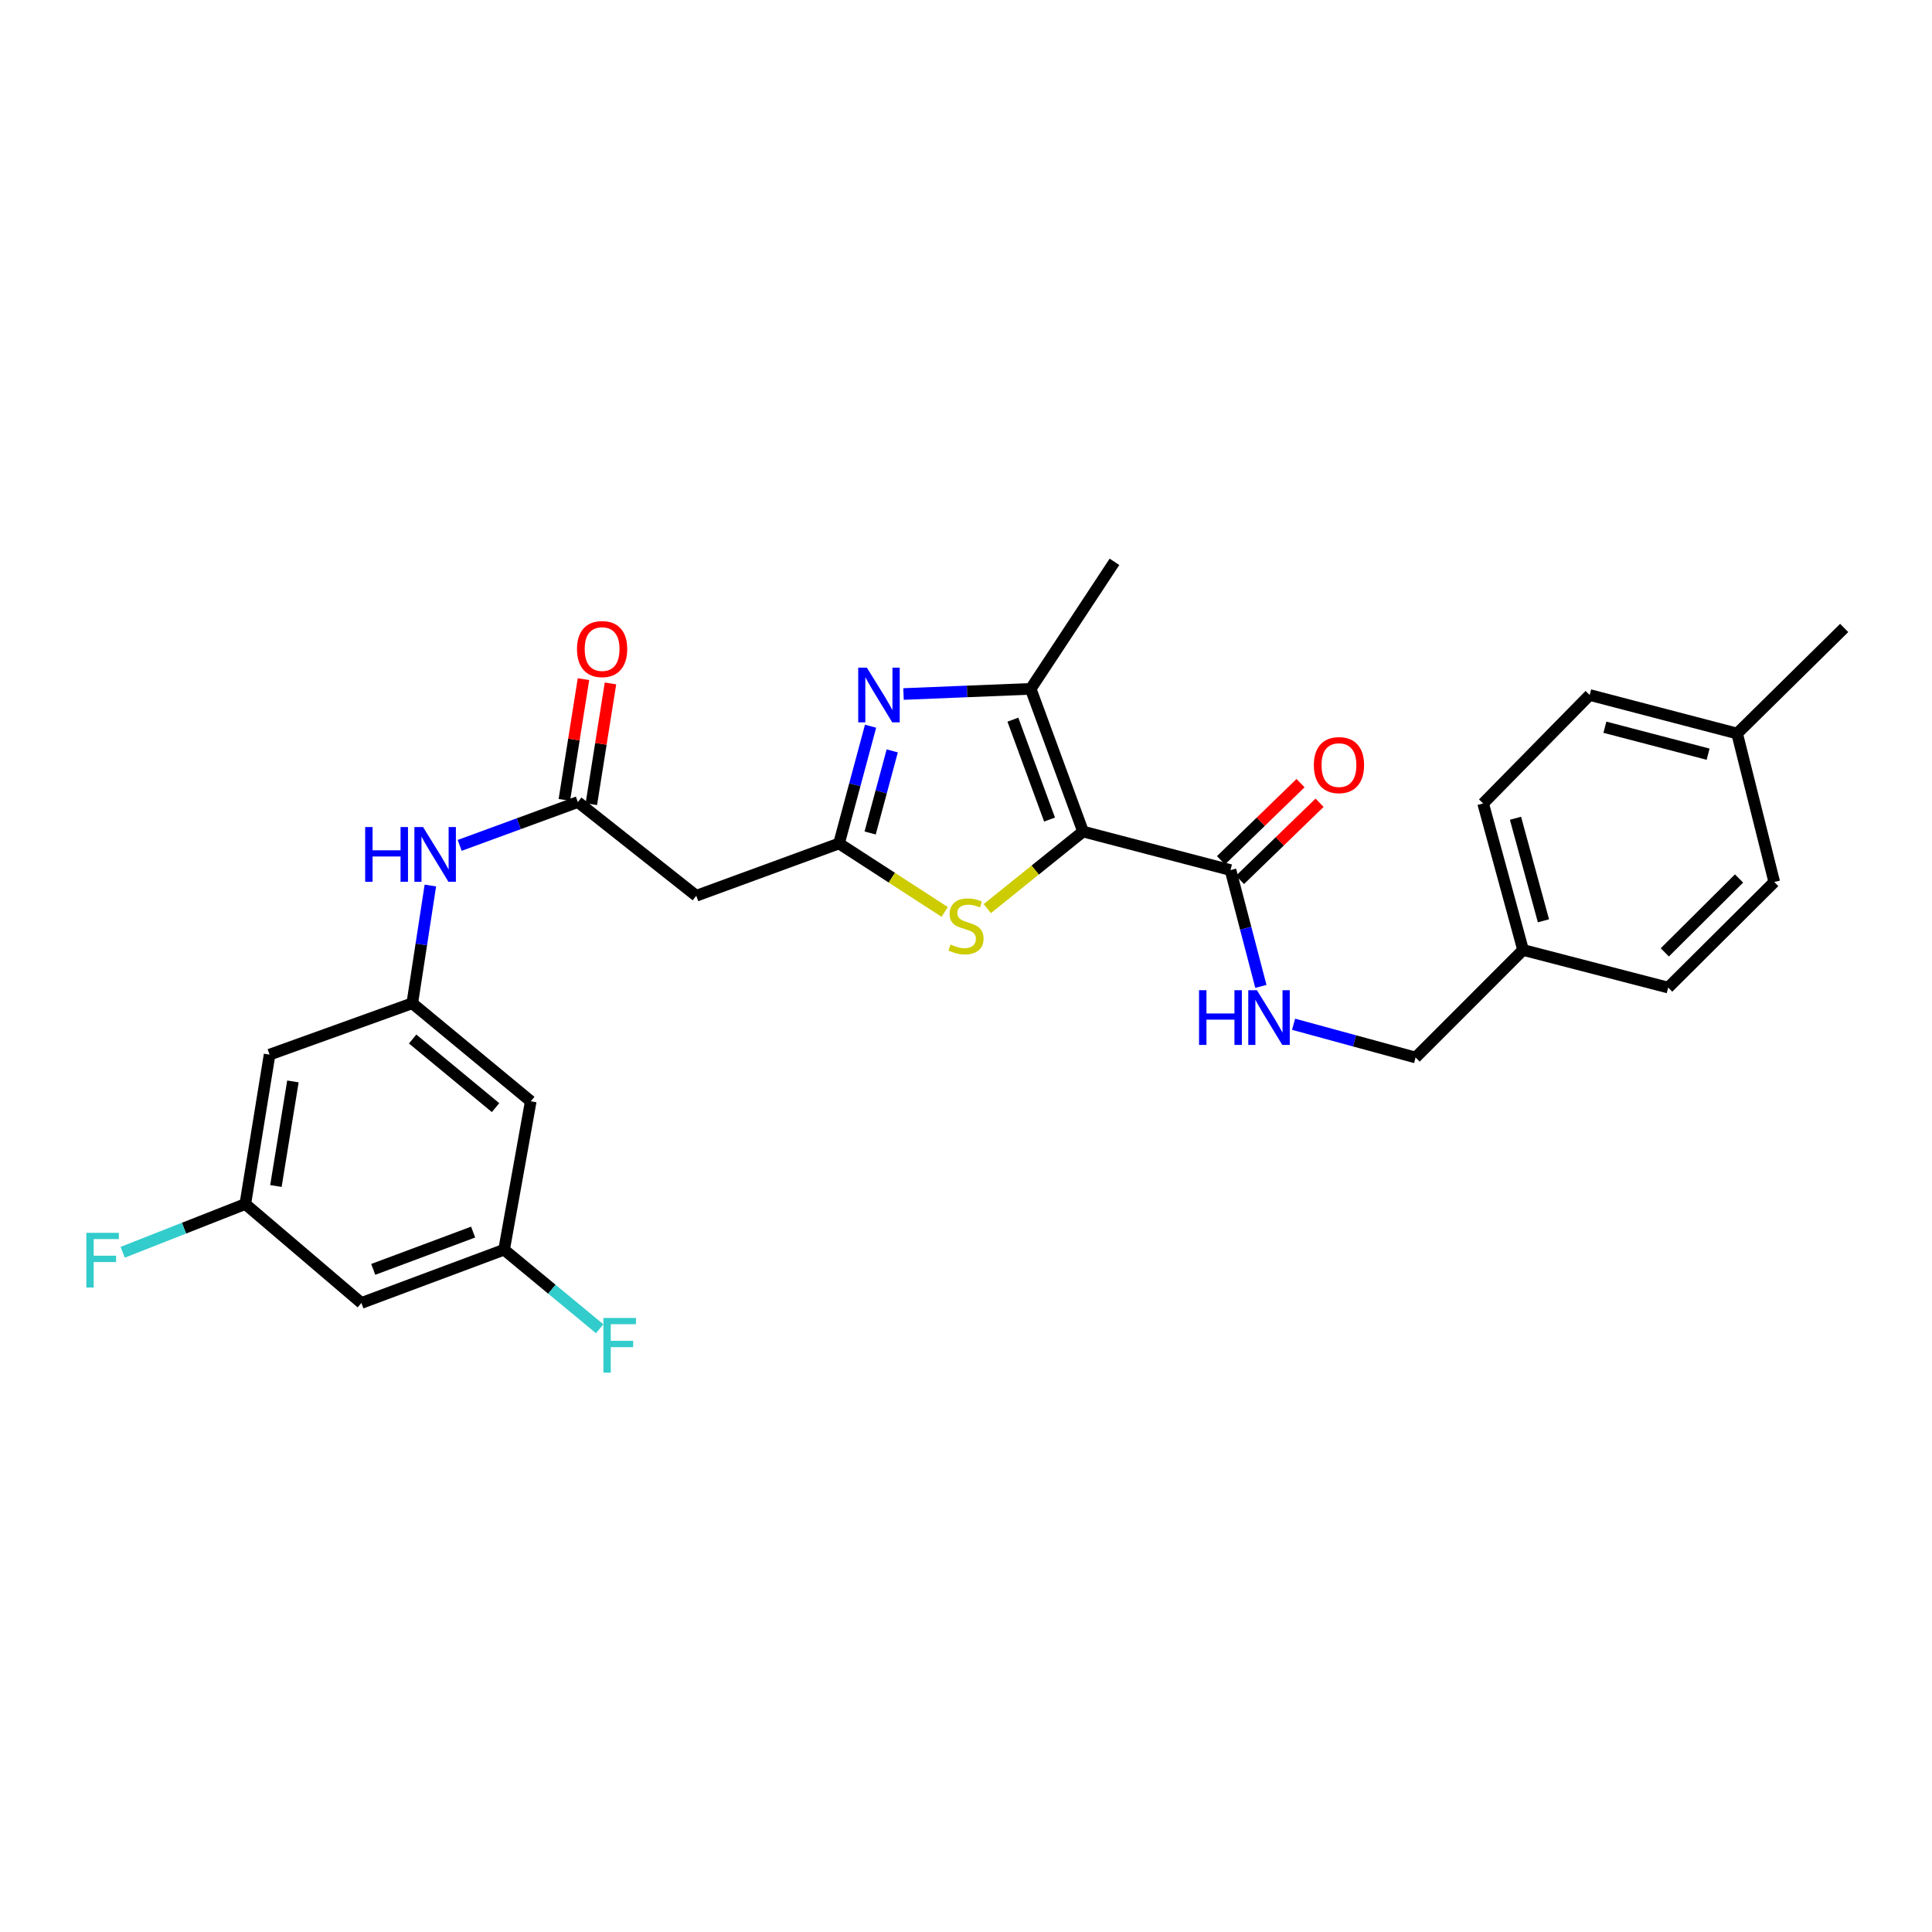 <?xml version='1.0' encoding='iso-8859-1'?>
<svg version='1.1' baseProfile='full'
              xmlns='http://www.w3.org/2000/svg'
                      xmlns:rdkit='http://www.rdkit.org/xml'
                      xmlns:xlink='http://www.w3.org/1999/xlink'
                  xml:space='preserve'
width='1000px' height='1000px' viewBox='0 0 1000 1000'>
<!-- END OF HEADER -->
<rect style='opacity:1.0;fill:#FFFFFF;stroke:none' width='1000' height='1000' x='0' y='0'> </rect>
<path class='bond-2' d='M 560.585,430.408 L 533.487,356.549' style='fill:none;fill-rule:evenodd;stroke:#000000;stroke-width:6px;stroke-linecap:butt;stroke-linejoin:miter;stroke-opacity:1' />
<path class='bond-2' d='M 543.24,424.202 L 524.271,372.5' style='fill:none;fill-rule:evenodd;stroke:#000000;stroke-width:6px;stroke-linecap:butt;stroke-linejoin:miter;stroke-opacity:1' />
<path class='bond-3' d='M 560.585,430.408 L 535.805,450.351' style='fill:none;fill-rule:evenodd;stroke:#000000;stroke-width:6px;stroke-linecap:butt;stroke-linejoin:miter;stroke-opacity:1' />
<path class='bond-3' d='M 535.805,450.351 L 511.024,470.294' style='fill:none;fill-rule:evenodd;stroke:#CCCC00;stroke-width:6px;stroke-linecap:butt;stroke-linejoin:miter;stroke-opacity:1' />
<path class='bond-4' d='M 560.585,430.408 L 636.905,450.355' style='fill:none;fill-rule:evenodd;stroke:#000000;stroke-width:6px;stroke-linecap:butt;stroke-linejoin:miter;stroke-opacity:1' />
<path class='bond-0' d='M 467.656,359.217 L 500.572,357.883' style='fill:none;fill-rule:evenodd;stroke:#0000FF;stroke-width:6px;stroke-linecap:butt;stroke-linejoin:miter;stroke-opacity:1' />
<path class='bond-0' d='M 500.572,357.883 L 533.487,356.549' style='fill:none;fill-rule:evenodd;stroke:#000000;stroke-width:6px;stroke-linecap:butt;stroke-linejoin:miter;stroke-opacity:1' />
<path class='bond-28' d='M 450.606,375.881 L 442.44,406.23' style='fill:none;fill-rule:evenodd;stroke:#0000FF;stroke-width:6px;stroke-linecap:butt;stroke-linejoin:miter;stroke-opacity:1' />
<path class='bond-28' d='M 442.44,406.23 L 434.274,436.578' style='fill:none;fill-rule:evenodd;stroke:#000000;stroke-width:6px;stroke-linecap:butt;stroke-linejoin:miter;stroke-opacity:1' />
<path class='bond-28' d='M 461.817,388.661 L 456.101,409.905' style='fill:none;fill-rule:evenodd;stroke:#0000FF;stroke-width:6px;stroke-linecap:butt;stroke-linejoin:miter;stroke-opacity:1' />
<path class='bond-28' d='M 456.101,409.905 L 450.384,431.149' style='fill:none;fill-rule:evenodd;stroke:#000000;stroke-width:6px;stroke-linecap:butt;stroke-linejoin:miter;stroke-opacity:1' />
<path class='bond-1' d='M 434.274,436.578 L 461.618,454.296' style='fill:none;fill-rule:evenodd;stroke:#000000;stroke-width:6px;stroke-linecap:butt;stroke-linejoin:miter;stroke-opacity:1' />
<path class='bond-1' d='M 461.618,454.296 L 488.962,472.014' style='fill:none;fill-rule:evenodd;stroke:#CCCC00;stroke-width:6px;stroke-linecap:butt;stroke-linejoin:miter;stroke-opacity:1' />
<path class='bond-5' d='M 434.274,436.578 L 360.383,463.645' style='fill:none;fill-rule:evenodd;stroke:#000000;stroke-width:6px;stroke-linecap:butt;stroke-linejoin:miter;stroke-opacity:1' />
<path class='bond-21' d='M 533.487,356.549 L 576.846,290.8' style='fill:none;fill-rule:evenodd;stroke:#000000;stroke-width:6px;stroke-linecap:butt;stroke-linejoin:miter;stroke-opacity:1' />
<path class='bond-8' d='M 636.905,450.355 L 644.767,480.456' style='fill:none;fill-rule:evenodd;stroke:#000000;stroke-width:6px;stroke-linecap:butt;stroke-linejoin:miter;stroke-opacity:1' />
<path class='bond-8' d='M 644.767,480.456 L 652.63,510.558' style='fill:none;fill-rule:evenodd;stroke:#0000FF;stroke-width:6px;stroke-linecap:butt;stroke-linejoin:miter;stroke-opacity:1' />
<path class='bond-15' d='M 641.828,455.433 L 662.42,435.47' style='fill:none;fill-rule:evenodd;stroke:#000000;stroke-width:6px;stroke-linecap:butt;stroke-linejoin:miter;stroke-opacity:1' />
<path class='bond-15' d='M 662.42,435.47 L 683.011,415.507' style='fill:none;fill-rule:evenodd;stroke:#FF0000;stroke-width:6px;stroke-linecap:butt;stroke-linejoin:miter;stroke-opacity:1' />
<path class='bond-15' d='M 631.981,445.276 L 652.573,425.314' style='fill:none;fill-rule:evenodd;stroke:#000000;stroke-width:6px;stroke-linecap:butt;stroke-linejoin:miter;stroke-opacity:1' />
<path class='bond-15' d='M 652.573,425.314 L 673.164,405.351' style='fill:none;fill-rule:evenodd;stroke:#FF0000;stroke-width:6px;stroke-linecap:butt;stroke-linejoin:miter;stroke-opacity:1' />
<path class='bond-6' d='M 360.383,463.645 L 299.09,415.138' style='fill:none;fill-rule:evenodd;stroke:#000000;stroke-width:6px;stroke-linecap:butt;stroke-linejoin:miter;stroke-opacity:1' />
<path class='bond-9' d='M 299.09,415.138 L 268.514,426.356' style='fill:none;fill-rule:evenodd;stroke:#000000;stroke-width:6px;stroke-linecap:butt;stroke-linejoin:miter;stroke-opacity:1' />
<path class='bond-9' d='M 268.514,426.356 L 237.937,437.574' style='fill:none;fill-rule:evenodd;stroke:#0000FF;stroke-width:6px;stroke-linecap:butt;stroke-linejoin:miter;stroke-opacity:1' />
<path class='bond-16' d='M 306.076,416.245 L 311.027,384.995' style='fill:none;fill-rule:evenodd;stroke:#000000;stroke-width:6px;stroke-linecap:butt;stroke-linejoin:miter;stroke-opacity:1' />
<path class='bond-16' d='M 311.027,384.995 L 315.978,353.745' style='fill:none;fill-rule:evenodd;stroke:#FF0000;stroke-width:6px;stroke-linecap:butt;stroke-linejoin:miter;stroke-opacity:1' />
<path class='bond-16' d='M 292.104,414.031 L 297.055,382.781' style='fill:none;fill-rule:evenodd;stroke:#000000;stroke-width:6px;stroke-linecap:butt;stroke-linejoin:miter;stroke-opacity:1' />
<path class='bond-16' d='M 297.055,382.781 L 302.006,351.531' style='fill:none;fill-rule:evenodd;stroke:#FF0000;stroke-width:6px;stroke-linecap:butt;stroke-linejoin:miter;stroke-opacity:1' />
<path class='bond-7' d='M 213.395,519.287 L 218.075,488.816' style='fill:none;fill-rule:evenodd;stroke:#000000;stroke-width:6px;stroke-linecap:butt;stroke-linejoin:miter;stroke-opacity:1' />
<path class='bond-7' d='M 218.075,488.816 L 222.756,458.345' style='fill:none;fill-rule:evenodd;stroke:#0000FF;stroke-width:6px;stroke-linecap:butt;stroke-linejoin:miter;stroke-opacity:1' />
<path class='bond-10' d='M 213.395,519.287 L 274.719,570.017' style='fill:none;fill-rule:evenodd;stroke:#000000;stroke-width:6px;stroke-linecap:butt;stroke-linejoin:miter;stroke-opacity:1' />
<path class='bond-10' d='M 213.576,537.797 L 256.503,573.308' style='fill:none;fill-rule:evenodd;stroke:#000000;stroke-width:6px;stroke-linecap:butt;stroke-linejoin:miter;stroke-opacity:1' />
<path class='bond-11' d='M 213.395,519.287 L 139.535,545.874' style='fill:none;fill-rule:evenodd;stroke:#000000;stroke-width:6px;stroke-linecap:butt;stroke-linejoin:miter;stroke-opacity:1' />
<path class='bond-17' d='M 669.549,530.153 L 701.128,538.76' style='fill:none;fill-rule:evenodd;stroke:#0000FF;stroke-width:6px;stroke-linecap:butt;stroke-linejoin:miter;stroke-opacity:1' />
<path class='bond-17' d='M 701.128,538.76 L 732.707,547.367' style='fill:none;fill-rule:evenodd;stroke:#000000;stroke-width:6px;stroke-linecap:butt;stroke-linejoin:miter;stroke-opacity:1' />
<path class='bond-13' d='M 274.719,570.017 L 260.918,646.84' style='fill:none;fill-rule:evenodd;stroke:#000000;stroke-width:6px;stroke-linecap:butt;stroke-linejoin:miter;stroke-opacity:1' />
<path class='bond-12' d='M 139.535,545.874 L 126.968,623.2' style='fill:none;fill-rule:evenodd;stroke:#000000;stroke-width:6px;stroke-linecap:butt;stroke-linejoin:miter;stroke-opacity:1' />
<path class='bond-12' d='M 151.613,559.742 L 142.816,613.87' style='fill:none;fill-rule:evenodd;stroke:#000000;stroke-width:6px;stroke-linecap:butt;stroke-linejoin:miter;stroke-opacity:1' />
<path class='bond-14' d='M 126.968,623.2 L 187.059,674.417' style='fill:none;fill-rule:evenodd;stroke:#000000;stroke-width:6px;stroke-linecap:butt;stroke-linejoin:miter;stroke-opacity:1' />
<path class='bond-20' d='M 126.968,623.2 L 95.241,635.687' style='fill:none;fill-rule:evenodd;stroke:#000000;stroke-width:6px;stroke-linecap:butt;stroke-linejoin:miter;stroke-opacity:1' />
<path class='bond-20' d='M 95.241,635.687 L 63.513,648.175' style='fill:none;fill-rule:evenodd;stroke:#33CCCC;stroke-width:6px;stroke-linecap:butt;stroke-linejoin:miter;stroke-opacity:1' />
<path class='bond-19' d='M 260.918,646.84 L 285.653,667.299' style='fill:none;fill-rule:evenodd;stroke:#000000;stroke-width:6px;stroke-linecap:butt;stroke-linejoin:miter;stroke-opacity:1' />
<path class='bond-19' d='M 285.653,667.299 L 310.388,687.758' style='fill:none;fill-rule:evenodd;stroke:#33CCCC;stroke-width:6px;stroke-linecap:butt;stroke-linejoin:miter;stroke-opacity:1' />
<path class='bond-30' d='M 260.918,646.84 L 187.059,674.417' style='fill:none;fill-rule:evenodd;stroke:#000000;stroke-width:6px;stroke-linecap:butt;stroke-linejoin:miter;stroke-opacity:1' />
<path class='bond-30' d='M 244.891,637.724 L 193.189,657.028' style='fill:none;fill-rule:evenodd;stroke:#000000;stroke-width:6px;stroke-linecap:butt;stroke-linejoin:miter;stroke-opacity:1' />
<path class='bond-18' d='M 732.707,547.367 L 788.342,491.701' style='fill:none;fill-rule:evenodd;stroke:#000000;stroke-width:6px;stroke-linecap:butt;stroke-linejoin:miter;stroke-opacity:1' />
<path class='bond-23' d='M 788.342,491.701 L 863.443,511.168' style='fill:none;fill-rule:evenodd;stroke:#000000;stroke-width:6px;stroke-linecap:butt;stroke-linejoin:miter;stroke-opacity:1' />
<path class='bond-24' d='M 788.342,491.701 L 767.664,415.869' style='fill:none;fill-rule:evenodd;stroke:#000000;stroke-width:6px;stroke-linecap:butt;stroke-linejoin:miter;stroke-opacity:1' />
<path class='bond-24' d='M 798.888,476.605 L 784.414,423.523' style='fill:none;fill-rule:evenodd;stroke:#000000;stroke-width:6px;stroke-linecap:butt;stroke-linejoin:miter;stroke-opacity:1' />
<path class='bond-22' d='M 899.131,379.67 L 822.819,359.732' style='fill:none;fill-rule:evenodd;stroke:#000000;stroke-width:6px;stroke-linecap:butt;stroke-linejoin:miter;stroke-opacity:1' />
<path class='bond-22' d='M 884.108,390.366 L 830.69,376.409' style='fill:none;fill-rule:evenodd;stroke:#000000;stroke-width:6px;stroke-linecap:butt;stroke-linejoin:miter;stroke-opacity:1' />
<path class='bond-27' d='M 899.131,379.67 L 954.545,325.026' style='fill:none;fill-rule:evenodd;stroke:#000000;stroke-width:6px;stroke-linecap:butt;stroke-linejoin:miter;stroke-opacity:1' />
<path class='bond-29' d='M 899.131,379.67 L 918.347,456.524' style='fill:none;fill-rule:evenodd;stroke:#000000;stroke-width:6px;stroke-linecap:butt;stroke-linejoin:miter;stroke-opacity:1' />
<path class='bond-26' d='M 863.443,511.168 L 918.347,456.524' style='fill:none;fill-rule:evenodd;stroke:#000000;stroke-width:6px;stroke-linecap:butt;stroke-linejoin:miter;stroke-opacity:1' />
<path class='bond-26' d='M 861.699,492.945 L 900.132,454.694' style='fill:none;fill-rule:evenodd;stroke:#000000;stroke-width:6px;stroke-linecap:butt;stroke-linejoin:miter;stroke-opacity:1' />
<path class='bond-25' d='M 767.664,415.869 L 822.819,359.732' style='fill:none;fill-rule:evenodd;stroke:#000000;stroke-width:6px;stroke-linecap:butt;stroke-linejoin:miter;stroke-opacity:1' />
<path  class='atom-1' d='M 448.691 345.572
L 457.971 360.572
Q 458.891 362.052, 460.371 364.732
Q 461.851 367.412, 461.931 367.572
L 461.931 345.572
L 465.691 345.572
L 465.691 373.892
L 461.811 373.892
L 451.851 357.492
Q 450.691 355.572, 449.451 353.372
Q 448.251 351.172, 447.891 350.492
L 447.891 373.892
L 444.211 373.892
L 444.211 345.572
L 448.691 345.572
' fill='#0000FF'/>
<path  class='atom-4' d='M 492 488.886
Q 492.32 489.006, 493.64 489.566
Q 494.96 490.126, 496.4 490.486
Q 497.88 490.806, 499.32 490.806
Q 502 490.806, 503.56 489.526
Q 505.12 488.206, 505.12 485.926
Q 505.12 484.366, 504.32 483.406
Q 503.56 482.446, 502.36 481.926
Q 501.16 481.406, 499.16 480.806
Q 496.64 480.046, 495.12 479.326
Q 493.64 478.606, 492.56 477.086
Q 491.52 475.566, 491.52 473.006
Q 491.52 469.446, 493.92 467.246
Q 496.36 465.046, 501.16 465.046
Q 504.44 465.046, 508.16 466.606
L 507.24 469.686
Q 503.84 468.286, 501.28 468.286
Q 498.52 468.286, 497 469.446
Q 495.48 470.566, 495.52 472.526
Q 495.52 474.046, 496.28 474.966
Q 497.08 475.886, 498.2 476.406
Q 499.36 476.926, 501.28 477.526
Q 503.84 478.326, 505.36 479.126
Q 506.88 479.926, 507.96 481.566
Q 509.08 483.166, 509.08 485.926
Q 509.08 489.846, 506.44 491.966
Q 503.84 494.046, 499.48 494.046
Q 496.96 494.046, 495.04 493.486
Q 493.16 492.966, 490.92 492.046
L 492 488.886
' fill='#CCCC00'/>
<path  class='atom-9' d='M 620.623 512.53
L 624.463 512.53
L 624.463 524.57
L 638.943 524.57
L 638.943 512.53
L 642.783 512.53
L 642.783 540.85
L 638.943 540.85
L 638.943 527.77
L 624.463 527.77
L 624.463 540.85
L 620.623 540.85
L 620.623 512.53
' fill='#0000FF'/>
<path  class='atom-9' d='M 650.583 512.53
L 659.863 527.53
Q 660.783 529.01, 662.263 531.69
Q 663.743 534.37, 663.823 534.53
L 663.823 512.53
L 667.583 512.53
L 667.583 540.85
L 663.703 540.85
L 653.743 524.45
Q 652.583 522.53, 651.343 520.33
Q 650.143 518.13, 649.783 517.45
L 649.783 540.85
L 646.103 540.85
L 646.103 512.53
L 650.583 512.53
' fill='#0000FF'/>
<path  class='atom-10' d='M 189.01 428.076
L 192.85 428.076
L 192.85 440.116
L 207.33 440.116
L 207.33 428.076
L 211.17 428.076
L 211.17 456.396
L 207.33 456.396
L 207.33 443.316
L 192.85 443.316
L 192.85 456.396
L 189.01 456.396
L 189.01 428.076
' fill='#0000FF'/>
<path  class='atom-10' d='M 218.97 428.076
L 228.25 443.076
Q 229.17 444.556, 230.65 447.236
Q 232.13 449.916, 232.21 450.076
L 232.21 428.076
L 235.97 428.076
L 235.97 456.396
L 232.09 456.396
L 222.13 439.996
Q 220.97 438.076, 219.73 435.876
Q 218.53 433.676, 218.17 432.996
L 218.17 456.396
L 214.49 456.396
L 214.49 428.076
L 218.97 428.076
' fill='#0000FF'/>
<path  class='atom-16' d='M 680.042 396.011
Q 680.042 389.211, 683.402 385.411
Q 686.762 381.611, 693.042 381.611
Q 699.322 381.611, 702.682 385.411
Q 706.042 389.211, 706.042 396.011
Q 706.042 402.891, 702.642 406.811
Q 699.242 410.691, 693.042 410.691
Q 686.802 410.691, 683.402 406.811
Q 680.042 402.931, 680.042 396.011
M 693.042 407.491
Q 697.362 407.491, 699.682 404.611
Q 702.042 401.691, 702.042 396.011
Q 702.042 390.451, 699.682 387.651
Q 697.362 384.811, 693.042 384.811
Q 688.722 384.811, 686.362 387.611
Q 684.042 390.411, 684.042 396.011
Q 684.042 401.731, 686.362 404.611
Q 688.722 407.491, 693.042 407.491
' fill='#FF0000'/>
<path  class='atom-17' d='M 298.649 335.952
Q 298.649 329.152, 302.009 325.352
Q 305.369 321.552, 311.649 321.552
Q 317.929 321.552, 321.289 325.352
Q 324.649 329.152, 324.649 335.952
Q 324.649 342.832, 321.249 346.752
Q 317.849 350.632, 311.649 350.632
Q 305.409 350.632, 302.009 346.752
Q 298.649 342.872, 298.649 335.952
M 311.649 347.432
Q 315.969 347.432, 318.289 344.552
Q 320.649 341.632, 320.649 335.952
Q 320.649 330.392, 318.289 327.592
Q 315.969 324.752, 311.649 324.752
Q 307.329 324.752, 304.969 327.552
Q 302.649 330.352, 302.649 335.952
Q 302.649 341.672, 304.969 344.552
Q 307.329 347.432, 311.649 347.432
' fill='#FF0000'/>
<path  class='atom-20' d='M 312.33 682.168
L 329.17 682.168
L 329.17 685.408
L 316.13 685.408
L 316.13 694.008
L 327.73 694.008
L 327.73 697.288
L 316.13 697.288
L 316.13 710.488
L 312.33 710.488
L 312.33 682.168
' fill='#33CCCC'/>
<path  class='atom-21' d='M 44.689 638.11
L 61.529 638.11
L 61.529 641.35
L 48.489 641.35
L 48.489 649.95
L 60.089 649.95
L 60.089 653.23
L 48.489 653.23
L 48.489 666.43
L 44.689 666.43
L 44.689 638.11
' fill='#33CCCC'/>
</svg>
